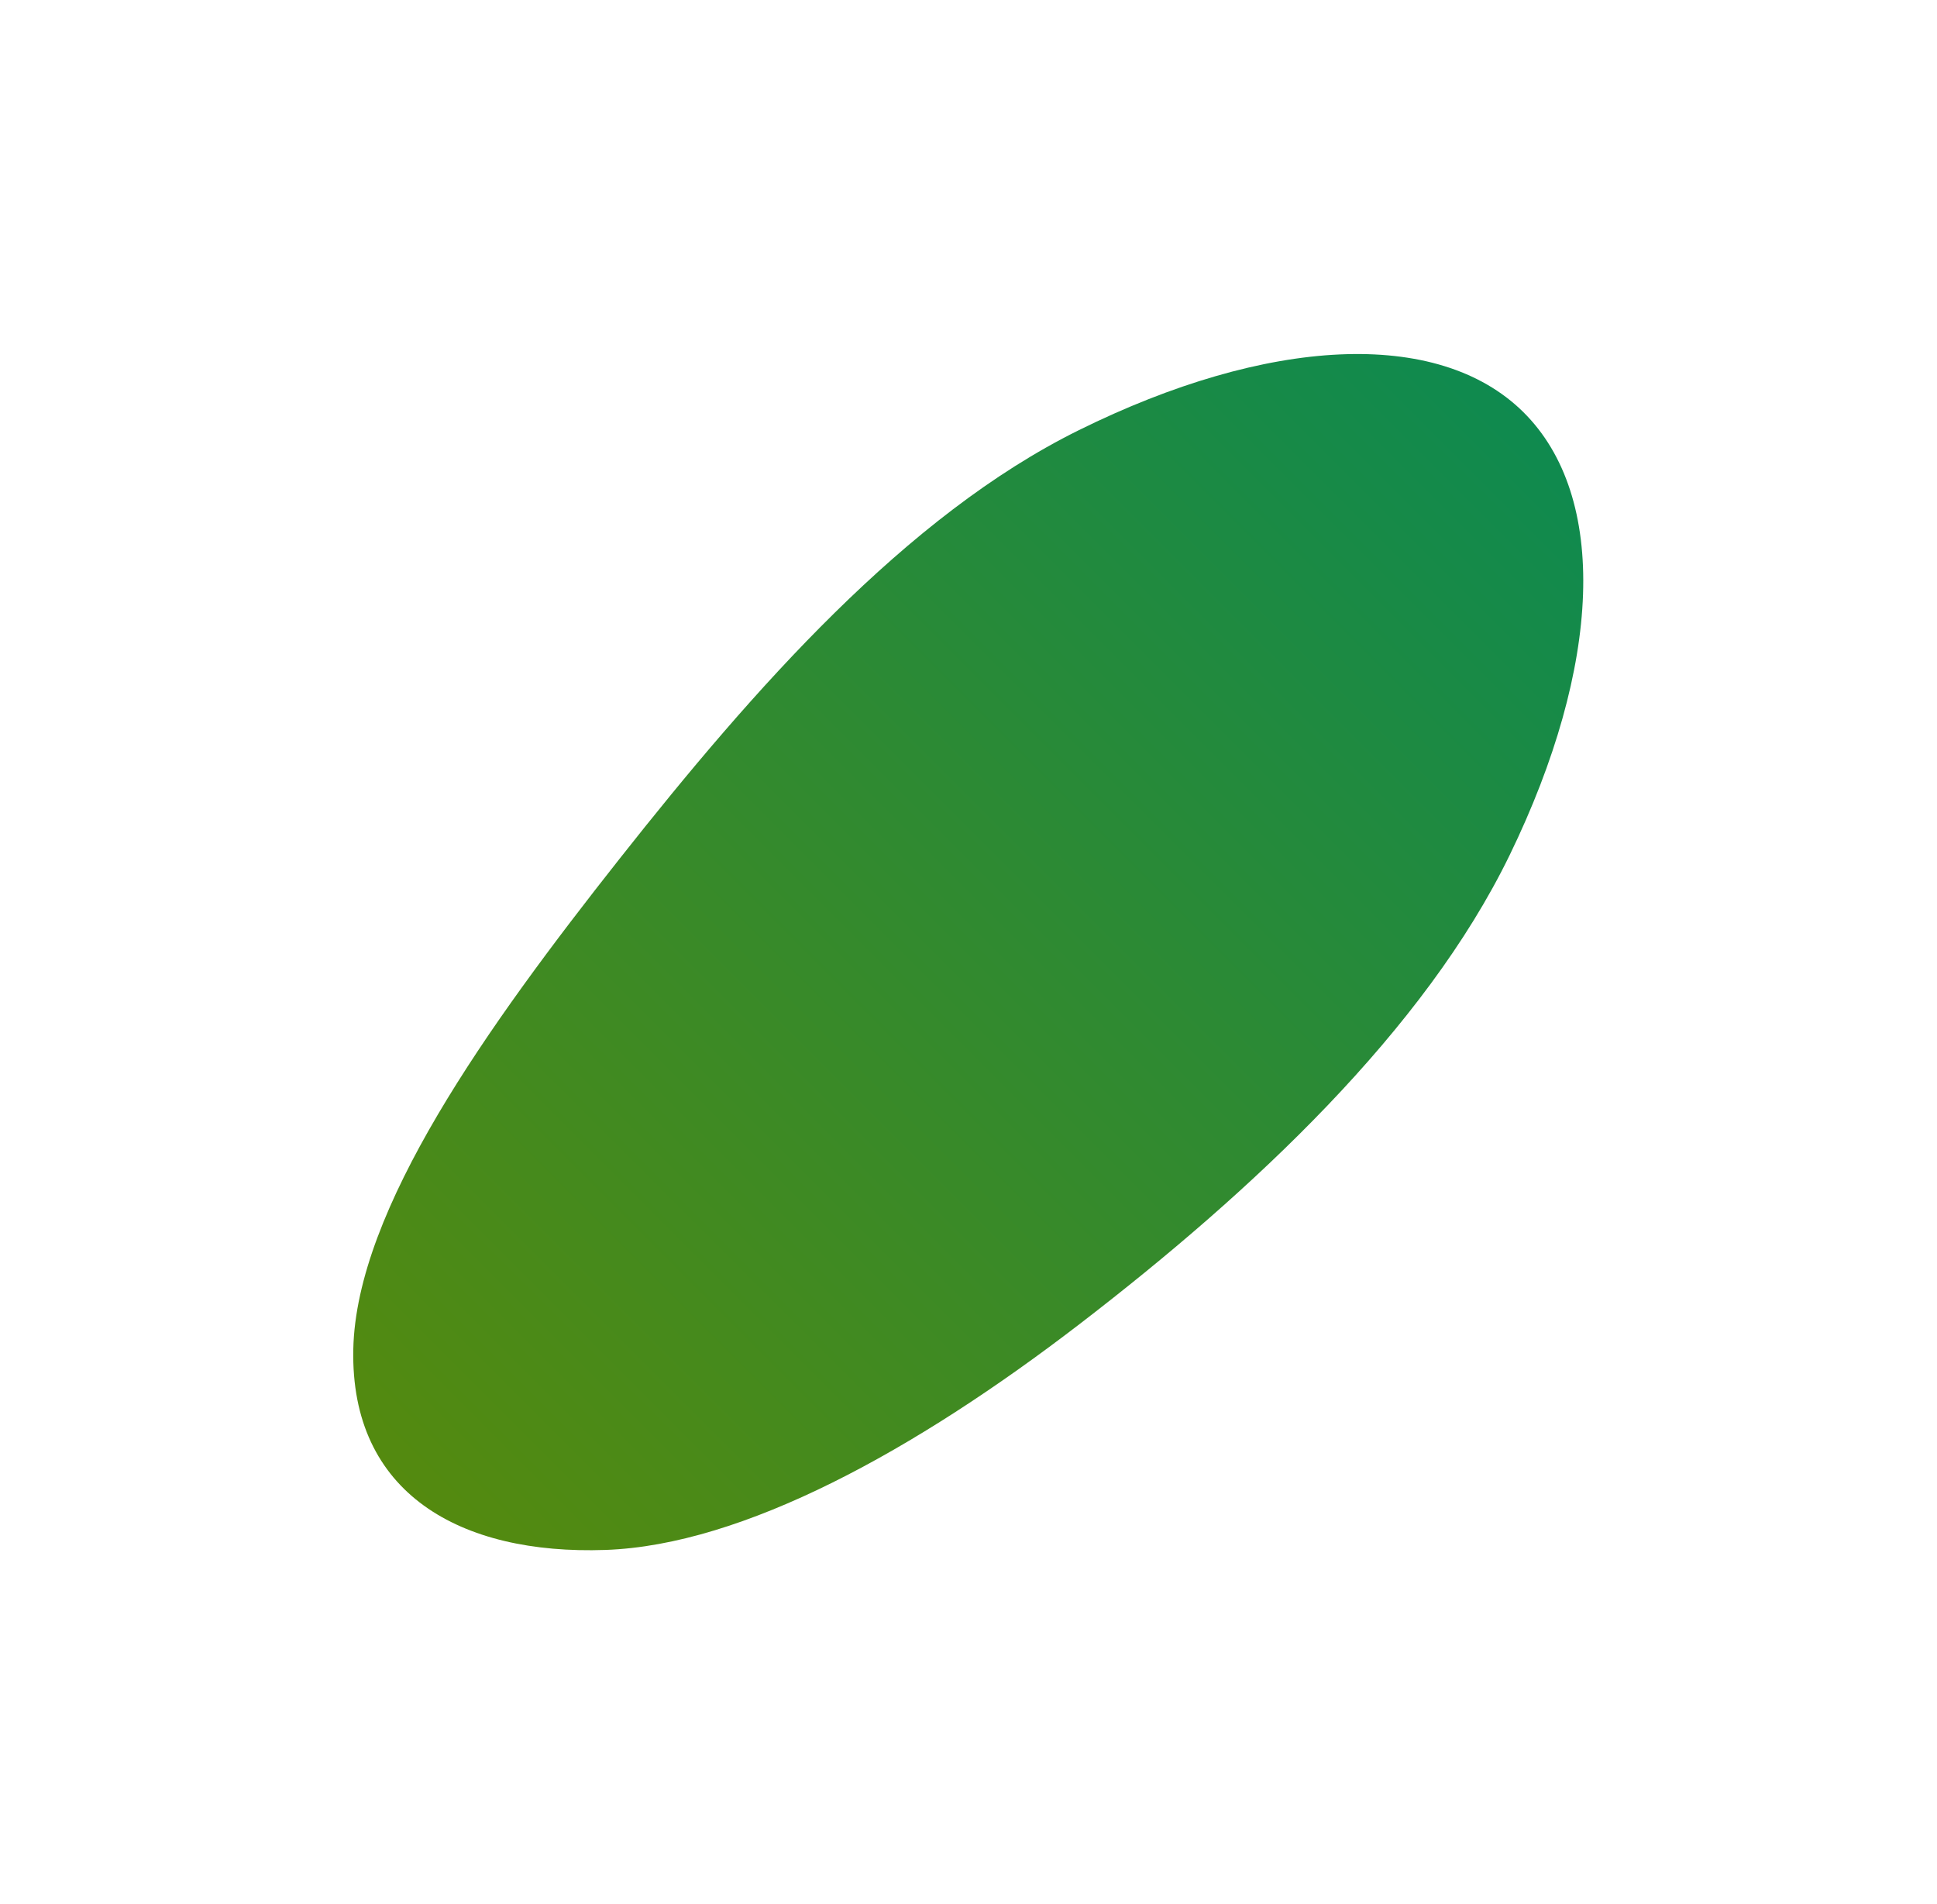 <?xml version="1.0" encoding="UTF-8"?> <svg xmlns="http://www.w3.org/2000/svg" width="1739" height="1709" viewBox="0 0 1739 1709" fill="none"> <g filter="url(#filter0_f_27_360)"> <path fill-rule="evenodd" clip-rule="evenodd" d="M1367.44 369.737C1444.57 445.826 1437.75 598.097 1355.3 767.647C1278.84 924.864 1124.65 1069.12 969.272 1188.49C821.451 1302.05 666.962 1386.98 543.544 1391.27C413.19 1395.82 314.517 1340.46 317.179 1211.2C319.762 1085.75 437.37 921.425 556.323 770.754C676.625 618.374 813.281 462.909 968.551 386.144C1137.69 302.522 1290.6 293.936 1367.44 369.737Z" fill="url(#paint0_linear_27_360)"></path> </g> <defs> <filter id="filter0_f_27_360" x="0.126" y="0.79" width="1738.3" height="1707.74" filterUnits="userSpaceOnUse" color-interpolation-filters="sRGB"> <feFlood flood-opacity="0" result="BackgroundImageFix"></feFlood> <feBlend mode="normal" in="SourceGraphic" in2="BackgroundImageFix" result="shape"></feBlend> <feGaussianBlur stdDeviation="158.5" result="effect1_foregroundBlur_27_360"></feGaussianBlur> </filter> <linearGradient id="paint0_linear_27_360" x1="1369.85" y1="372.146" x2="384.146" y2="1357.85" gradientUnits="userSpaceOnUse"> <stop stop-color="#0F8A4F"></stop> <stop offset="1" stop-color="#548A0F"></stop> </linearGradient> </defs> </svg> 